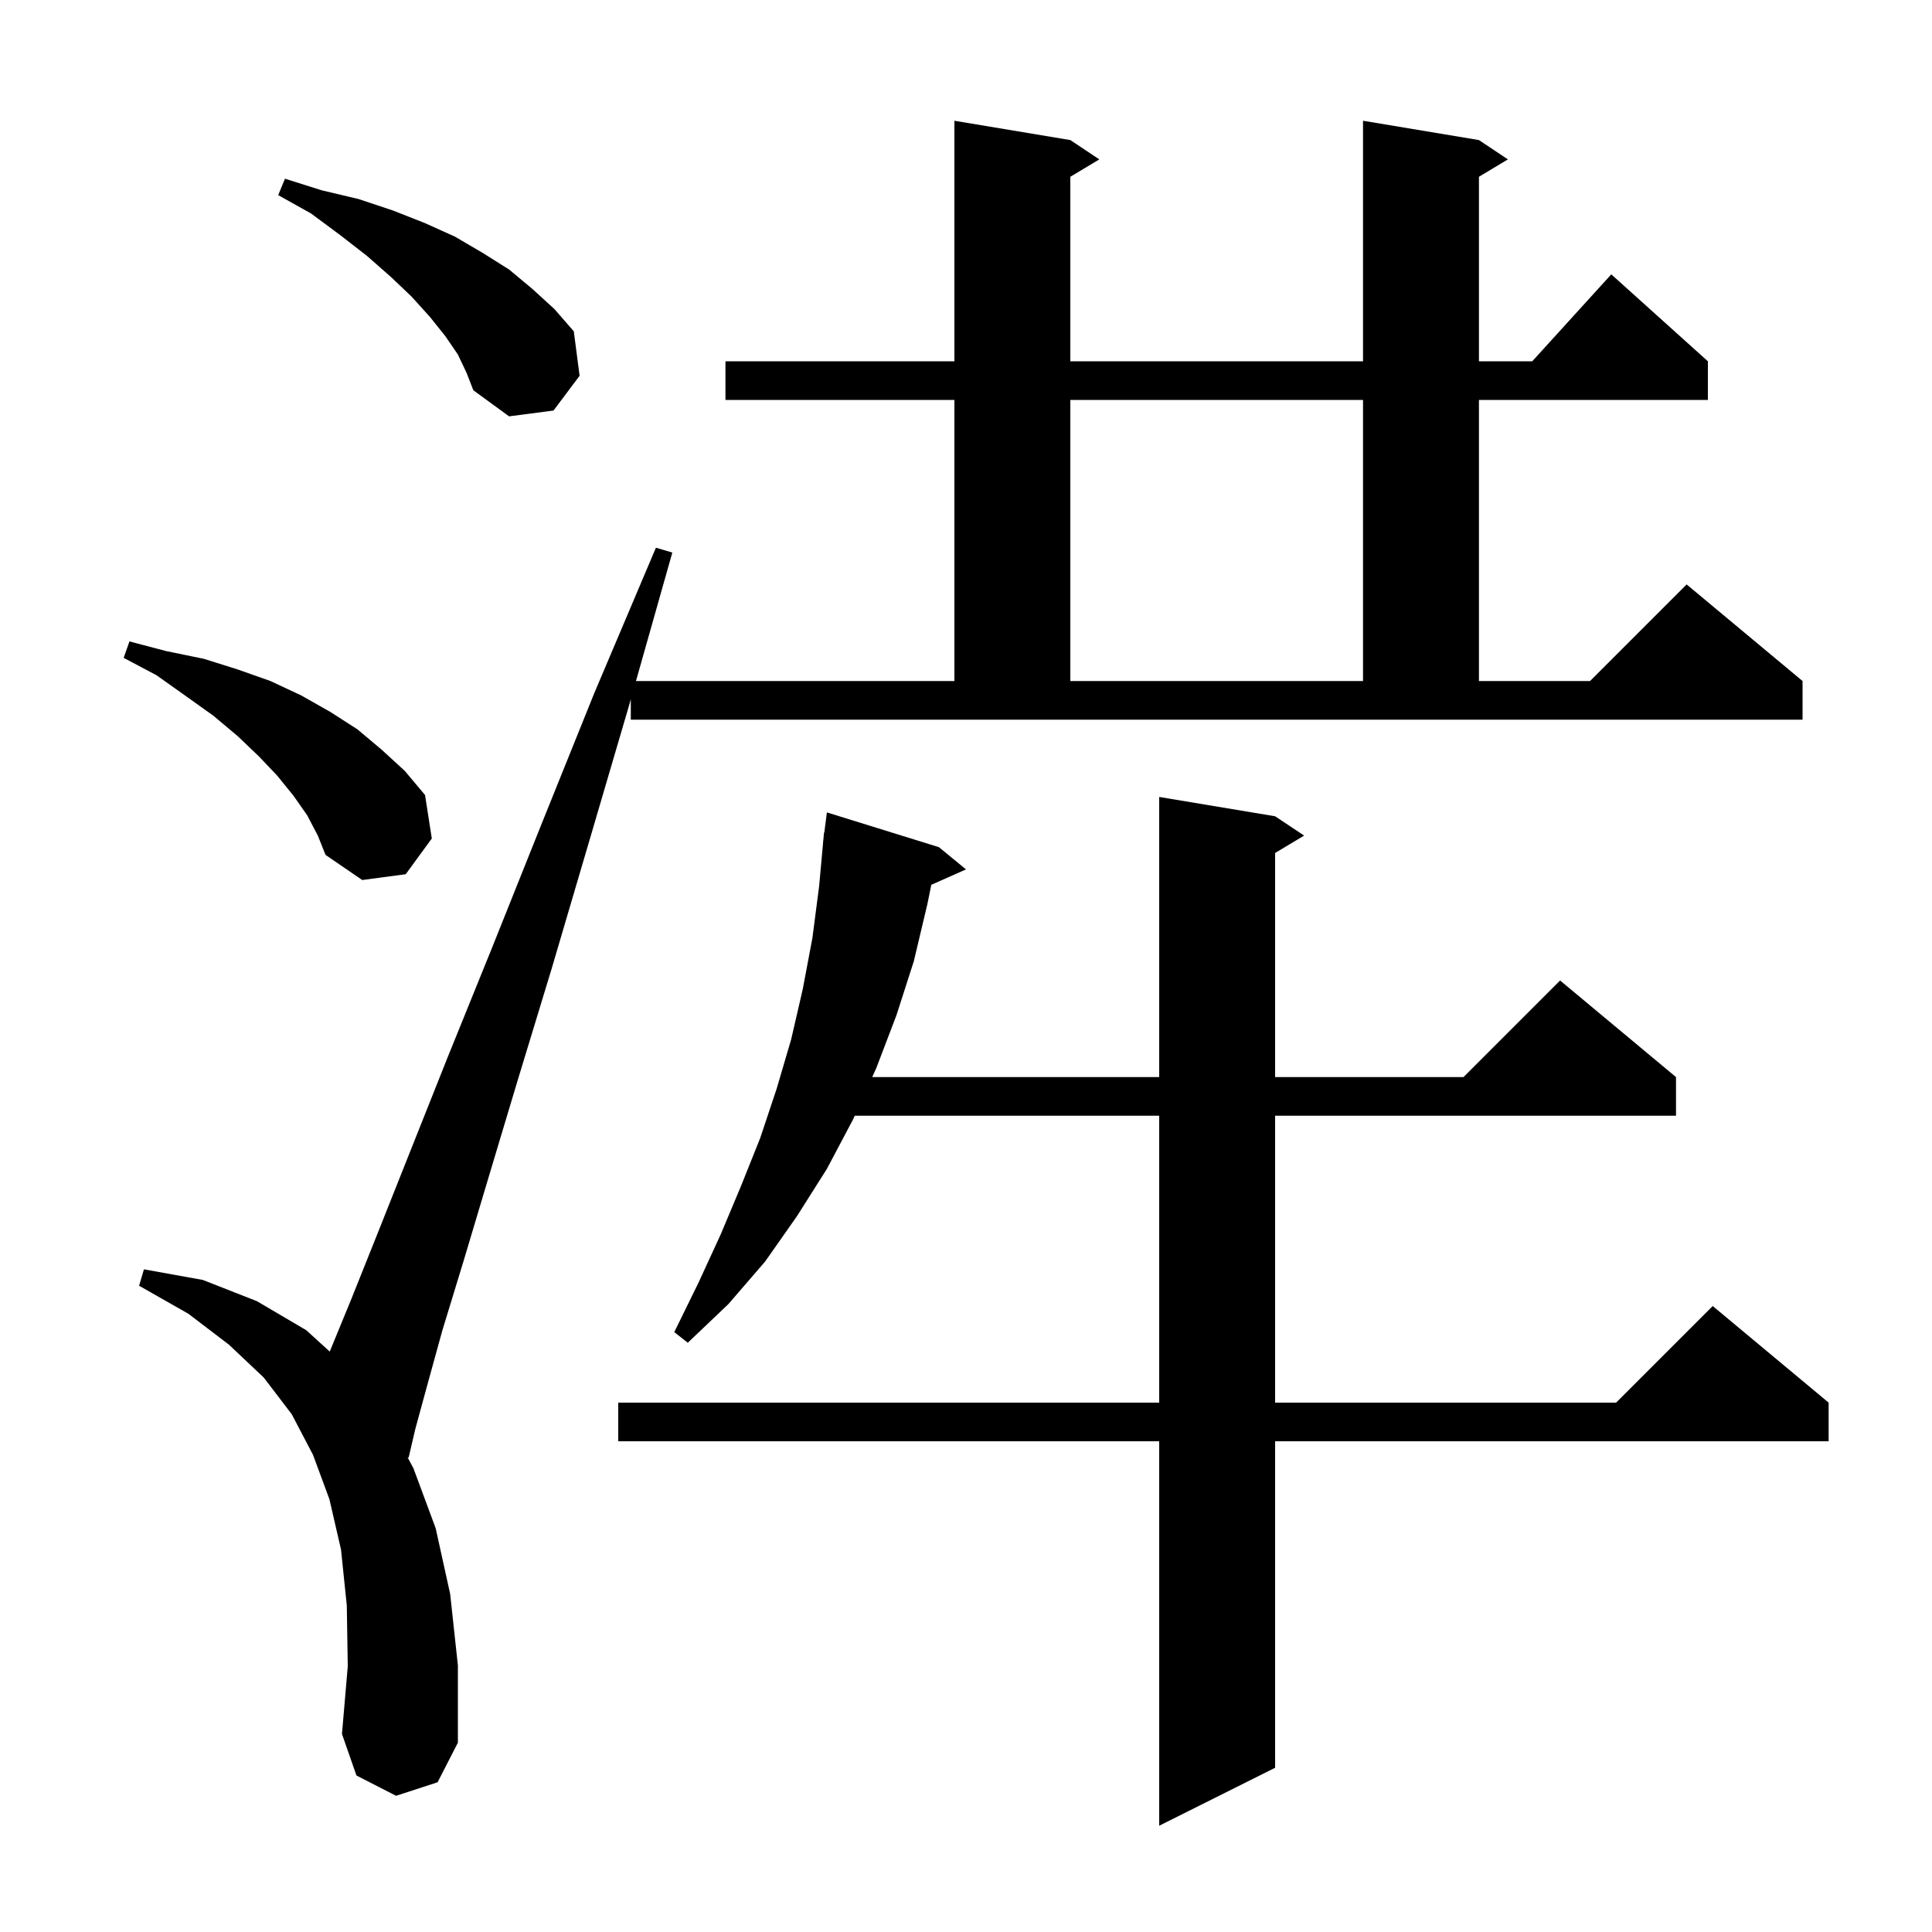 <svg xmlns="http://www.w3.org/2000/svg" xmlns:xlink="http://www.w3.org/1999/xlink" version="1.1" baseProfile="full" viewBox="0 0 200 200" width="200" height="200"><g fill="currentColor"><path d="M 132.0 84.5 L 135.0 86.5 L 132.0 88.3 L 132.0 111.5 L 151.5 111.5 L 161.5 101.5 L 173.5 111.5 L 173.5 115.5 L 132.0 115.5 L 132.0 145.2 L 167.3 145.2 L 177.3 135.2 L 189.3 145.2 L 189.3 149.2 L 132.0 149.2 L 132.0 183.0 L 120.0 189.0 L 120.0 149.2 L 64.0 149.2 L 64.0 145.2 L 120.0 145.2 L 120.0 115.5 L 88.481 115.5 L 88.3 115.9 L 85.6 121.0 L 82.5 125.9 L 79.2 130.6 L 75.4 135.0 L 71.2 139.0 L 69.8 137.9 L 72.3 132.8 L 74.6 127.8 L 76.7 122.8 L 78.7 117.8 L 80.4 112.7 L 81.9 107.6 L 83.1 102.4 L 84.1 97.1 L 84.8 91.7 L 85.209 87.2 L 85.2 87.2 L 85.231 86.962 L 85.3 86.2 L 85.329 86.204 L 85.6 84.1 L 97.2 87.7 L 100.0 90.0 L 96.407 91.597 L 96.0 93.6 L 94.6 99.5 L 92.8 105.1 L 90.7 110.6 L 90.292 111.5 L 120.0 111.5 L 120.0 82.5 Z M 65.3 72.393 L 65.1 73.1 L 60.9 87.4 L 57.1 100.3 L 53.6 111.8 L 50.6 121.8 L 48.0 130.5 L 45.8 137.7 L 44.2 143.5 L 43.0 147.9 L 42.3 150.9 L 42.191 150.863 L 42.8 152.0 L 45.1 158.2 L 46.6 165.0 L 47.4 172.4 L 47.4 180.4 L 45.3 184.5 L 41.0 185.9 L 36.9 183.8 L 35.4 179.5 L 36.0 172.5 L 35.9 166.2 L 35.3 160.4 L 34.1 155.2 L 32.4 150.6 L 30.2 146.4 L 27.3 142.6 L 23.7 139.2 L 19.5 136.0 L 14.4 133.1 L 14.9 131.4 L 21.0 132.5 L 26.6 134.7 L 31.7 137.7 L 34.135 139.914 L 36.4 134.4 L 39.2 127.4 L 42.5 119.1 L 46.4 109.3 L 50.9 98.2 L 55.9 85.7 L 61.5 71.8 L 67.9 56.7 L 69.6 57.2 L 65.836 70.5 L 98.8 70.5 L 98.8 41.4 L 75.1 41.4 L 75.1 37.4 L 98.8 37.4 L 98.8 12.5 L 110.8 14.5 L 113.8 16.5 L 110.8 18.3 L 110.8 37.4 L 141.1 37.4 L 141.1 12.5 L 153.1 14.5 L 156.1 16.5 L 153.1 18.3 L 153.1 37.4 L 158.618 37.4 L 166.8 28.4 L 176.8 37.4 L 176.8 41.4 L 153.1 41.4 L 153.1 70.5 L 164.6 70.5 L 174.6 60.5 L 186.6 70.5 L 186.6 74.5 L 65.3 74.5 Z M 31.8 84.4 L 30.4 82.4 L 28.7 80.3 L 26.8 78.3 L 24.6 76.2 L 22.1 74.1 L 19.3 72.1 L 16.2 69.9 L 12.8 68.1 L 13.4 66.4 L 17.2 67.4 L 21.1 68.2 L 24.6 69.3 L 28.0 70.5 L 31.2 72.0 L 34.2 73.7 L 37.0 75.5 L 39.5 77.6 L 41.9 79.8 L 44.0 82.3 L 44.7 86.8 L 42.0 90.5 L 37.5 91.1 L 33.7 88.5 L 32.9 86.5 Z M 110.8 41.4 L 110.8 70.5 L 141.1 70.5 L 141.1 41.4 Z M 47.4 36.7 L 46.1 34.8 L 44.5 32.8 L 42.6 30.7 L 40.5 28.7 L 38.0 26.5 L 35.3 24.4 L 32.2 22.1 L 28.8 20.2 L 29.5 18.5 L 33.3 19.7 L 37.1 20.6 L 40.7 21.8 L 44.0 23.1 L 47.1 24.5 L 50.0 26.2 L 52.7 27.9 L 55.1 29.9 L 57.4 32.0 L 59.4 34.3 L 60.0 38.9 L 57.3 42.5 L 52.7 43.1 L 49.0 40.4 L 48.3 38.6 Z "/></g></svg>